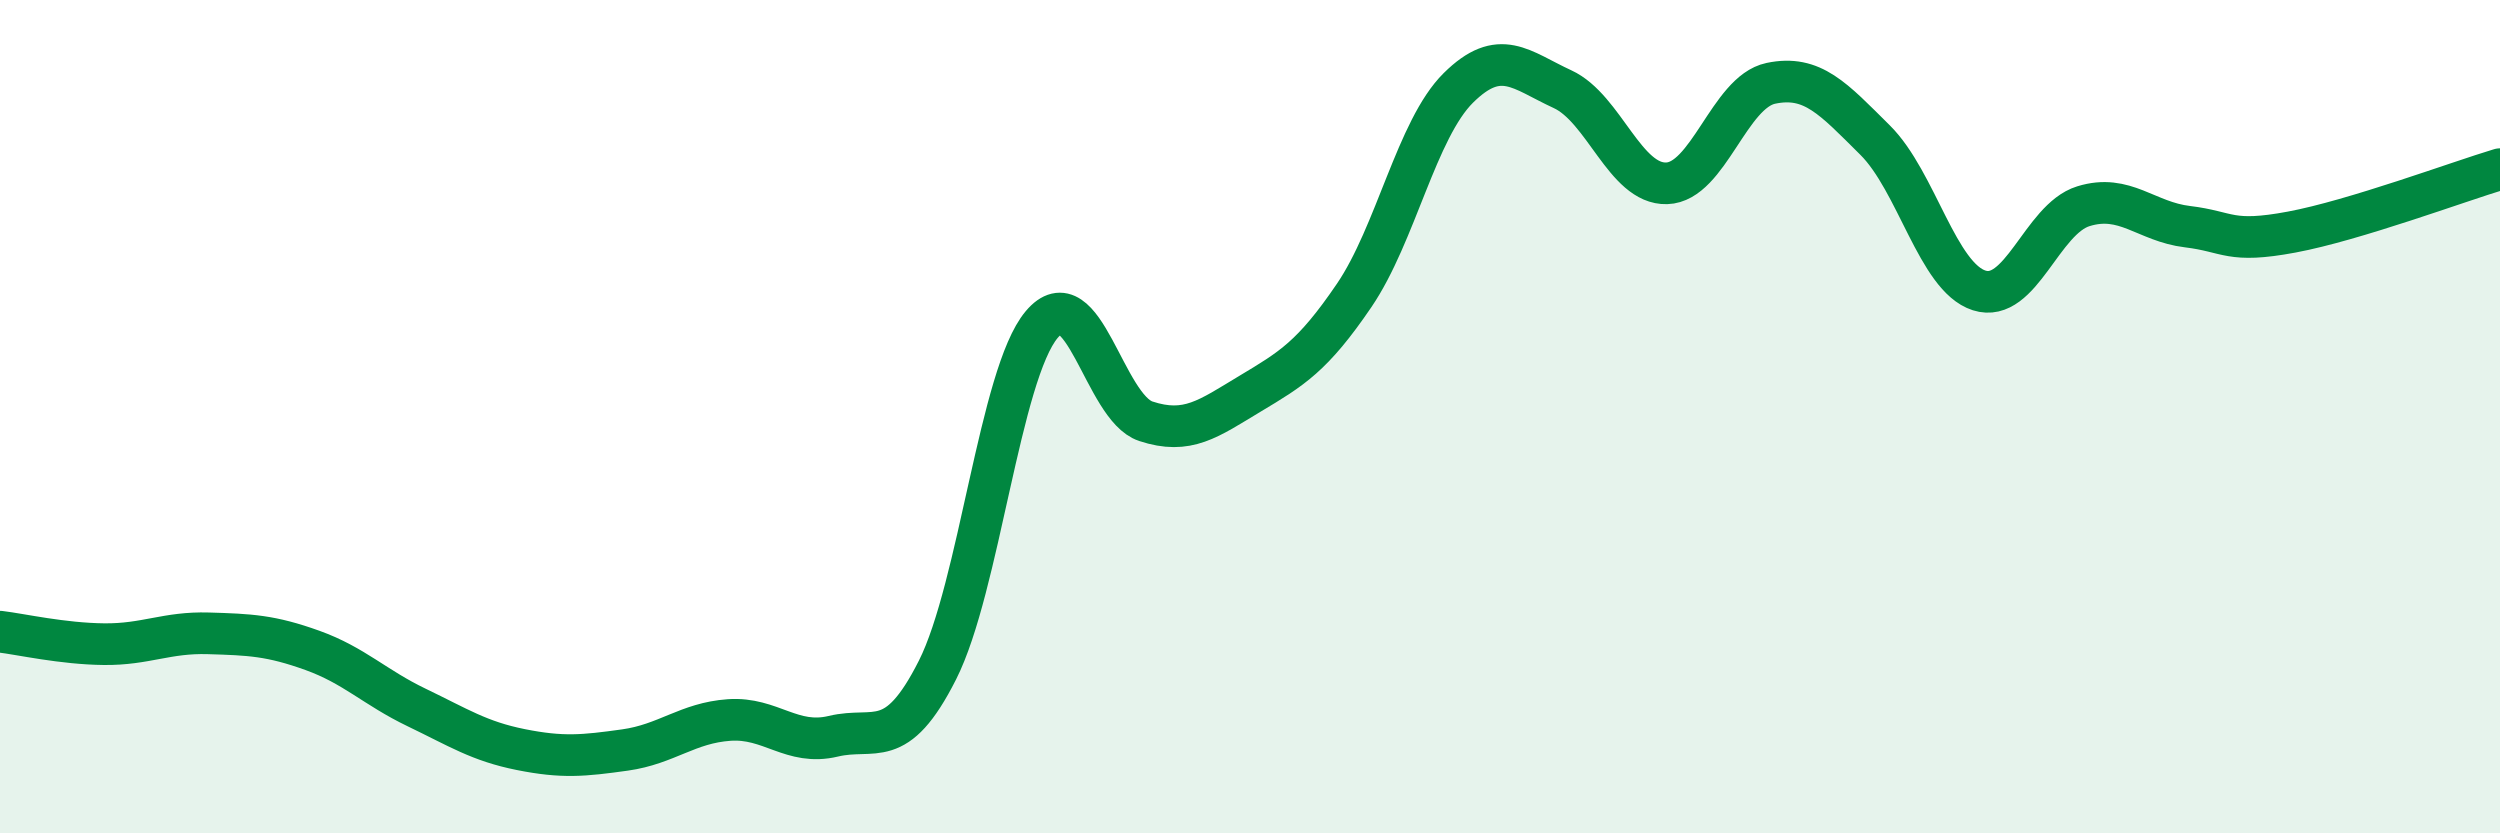 
    <svg width="60" height="20" viewBox="0 0 60 20" xmlns="http://www.w3.org/2000/svg">
      <path
        d="M 0,15.16 C 0.5,15.22 1.5,15.45 2.5,15.46 C 3.5,15.47 4,15.17 5,15.2 C 6,15.23 6.5,15.25 7.5,15.61 C 8.5,15.97 9,16.5 10,16.98 C 11,17.46 11.5,17.79 12.5,17.99 C 13.5,18.19 14,18.14 15,18 C 16,17.86 16.5,17.35 17.5,17.28 C 18.5,17.21 19,17.91 20,17.67 C 21,17.43 21.5,18.06 22.5,16.08 C 23.5,14.1 24,8.98 25,7.79 C 26,6.6 26.5,9.78 27.5,10.11 C 28.5,10.44 29,10.05 30,9.45 C 31,8.85 31.5,8.56 32.5,7.09 C 33.5,5.62 34,3.1 35,2.11 C 36,1.12 36.5,1.68 37.5,2.14 C 38.5,2.6 39,4.43 40,4.4 C 41,4.37 41.5,2.21 42.5,2 C 43.5,1.79 44,2.37 45,3.36 C 46,4.35 46.5,6.65 47.5,6.97 C 48.5,7.29 49,5.26 50,4.95 C 51,4.64 51.5,5.32 52.5,5.44 C 53.5,5.56 53.5,5.85 55,5.57 C 56.5,5.29 59,4.36 60,4.06L60 20L0 20Z"
        fill="#008740"
        opacity="0.1"
        stroke-linecap="round"
        stroke-linejoin="round"
      />
      <path
        d="M 0,15.16 C 0.5,15.22 1.5,15.45 2.5,15.46 C 3.5,15.47 4,15.17 5,15.2 C 6,15.23 6.5,15.25 7.5,15.61 C 8.5,15.97 9,16.5 10,16.98 C 11,17.46 11.5,17.79 12.5,17.99 C 13.5,18.19 14,18.14 15,18 C 16,17.86 16.5,17.35 17.5,17.28 C 18.5,17.21 19,17.91 20,17.67 C 21,17.43 21.5,18.06 22.5,16.08 C 23.5,14.1 24,8.98 25,7.79 C 26,6.6 26.5,9.78 27.5,10.11 C 28.5,10.44 29,10.05 30,9.45 C 31,8.85 31.5,8.56 32.5,7.09 C 33.5,5.62 34,3.1 35,2.11 C 36,1.12 36.5,1.68 37.5,2.14 C 38.5,2.6 39,4.43 40,4.4 C 41,4.37 41.5,2.21 42.5,2 C 43.5,1.79 44,2.37 45,3.36 C 46,4.35 46.5,6.65 47.5,6.97 C 48.5,7.29 49,5.26 50,4.95 C 51,4.64 51.5,5.32 52.5,5.44 C 53.5,5.56 53.5,5.85 55,5.57 C 56.5,5.29 59,4.36 60,4.06"
        stroke="#008740"
        stroke-width="1"
        fill="none"
        stroke-linecap="round"
        stroke-linejoin="round"
      />
    </svg>
  